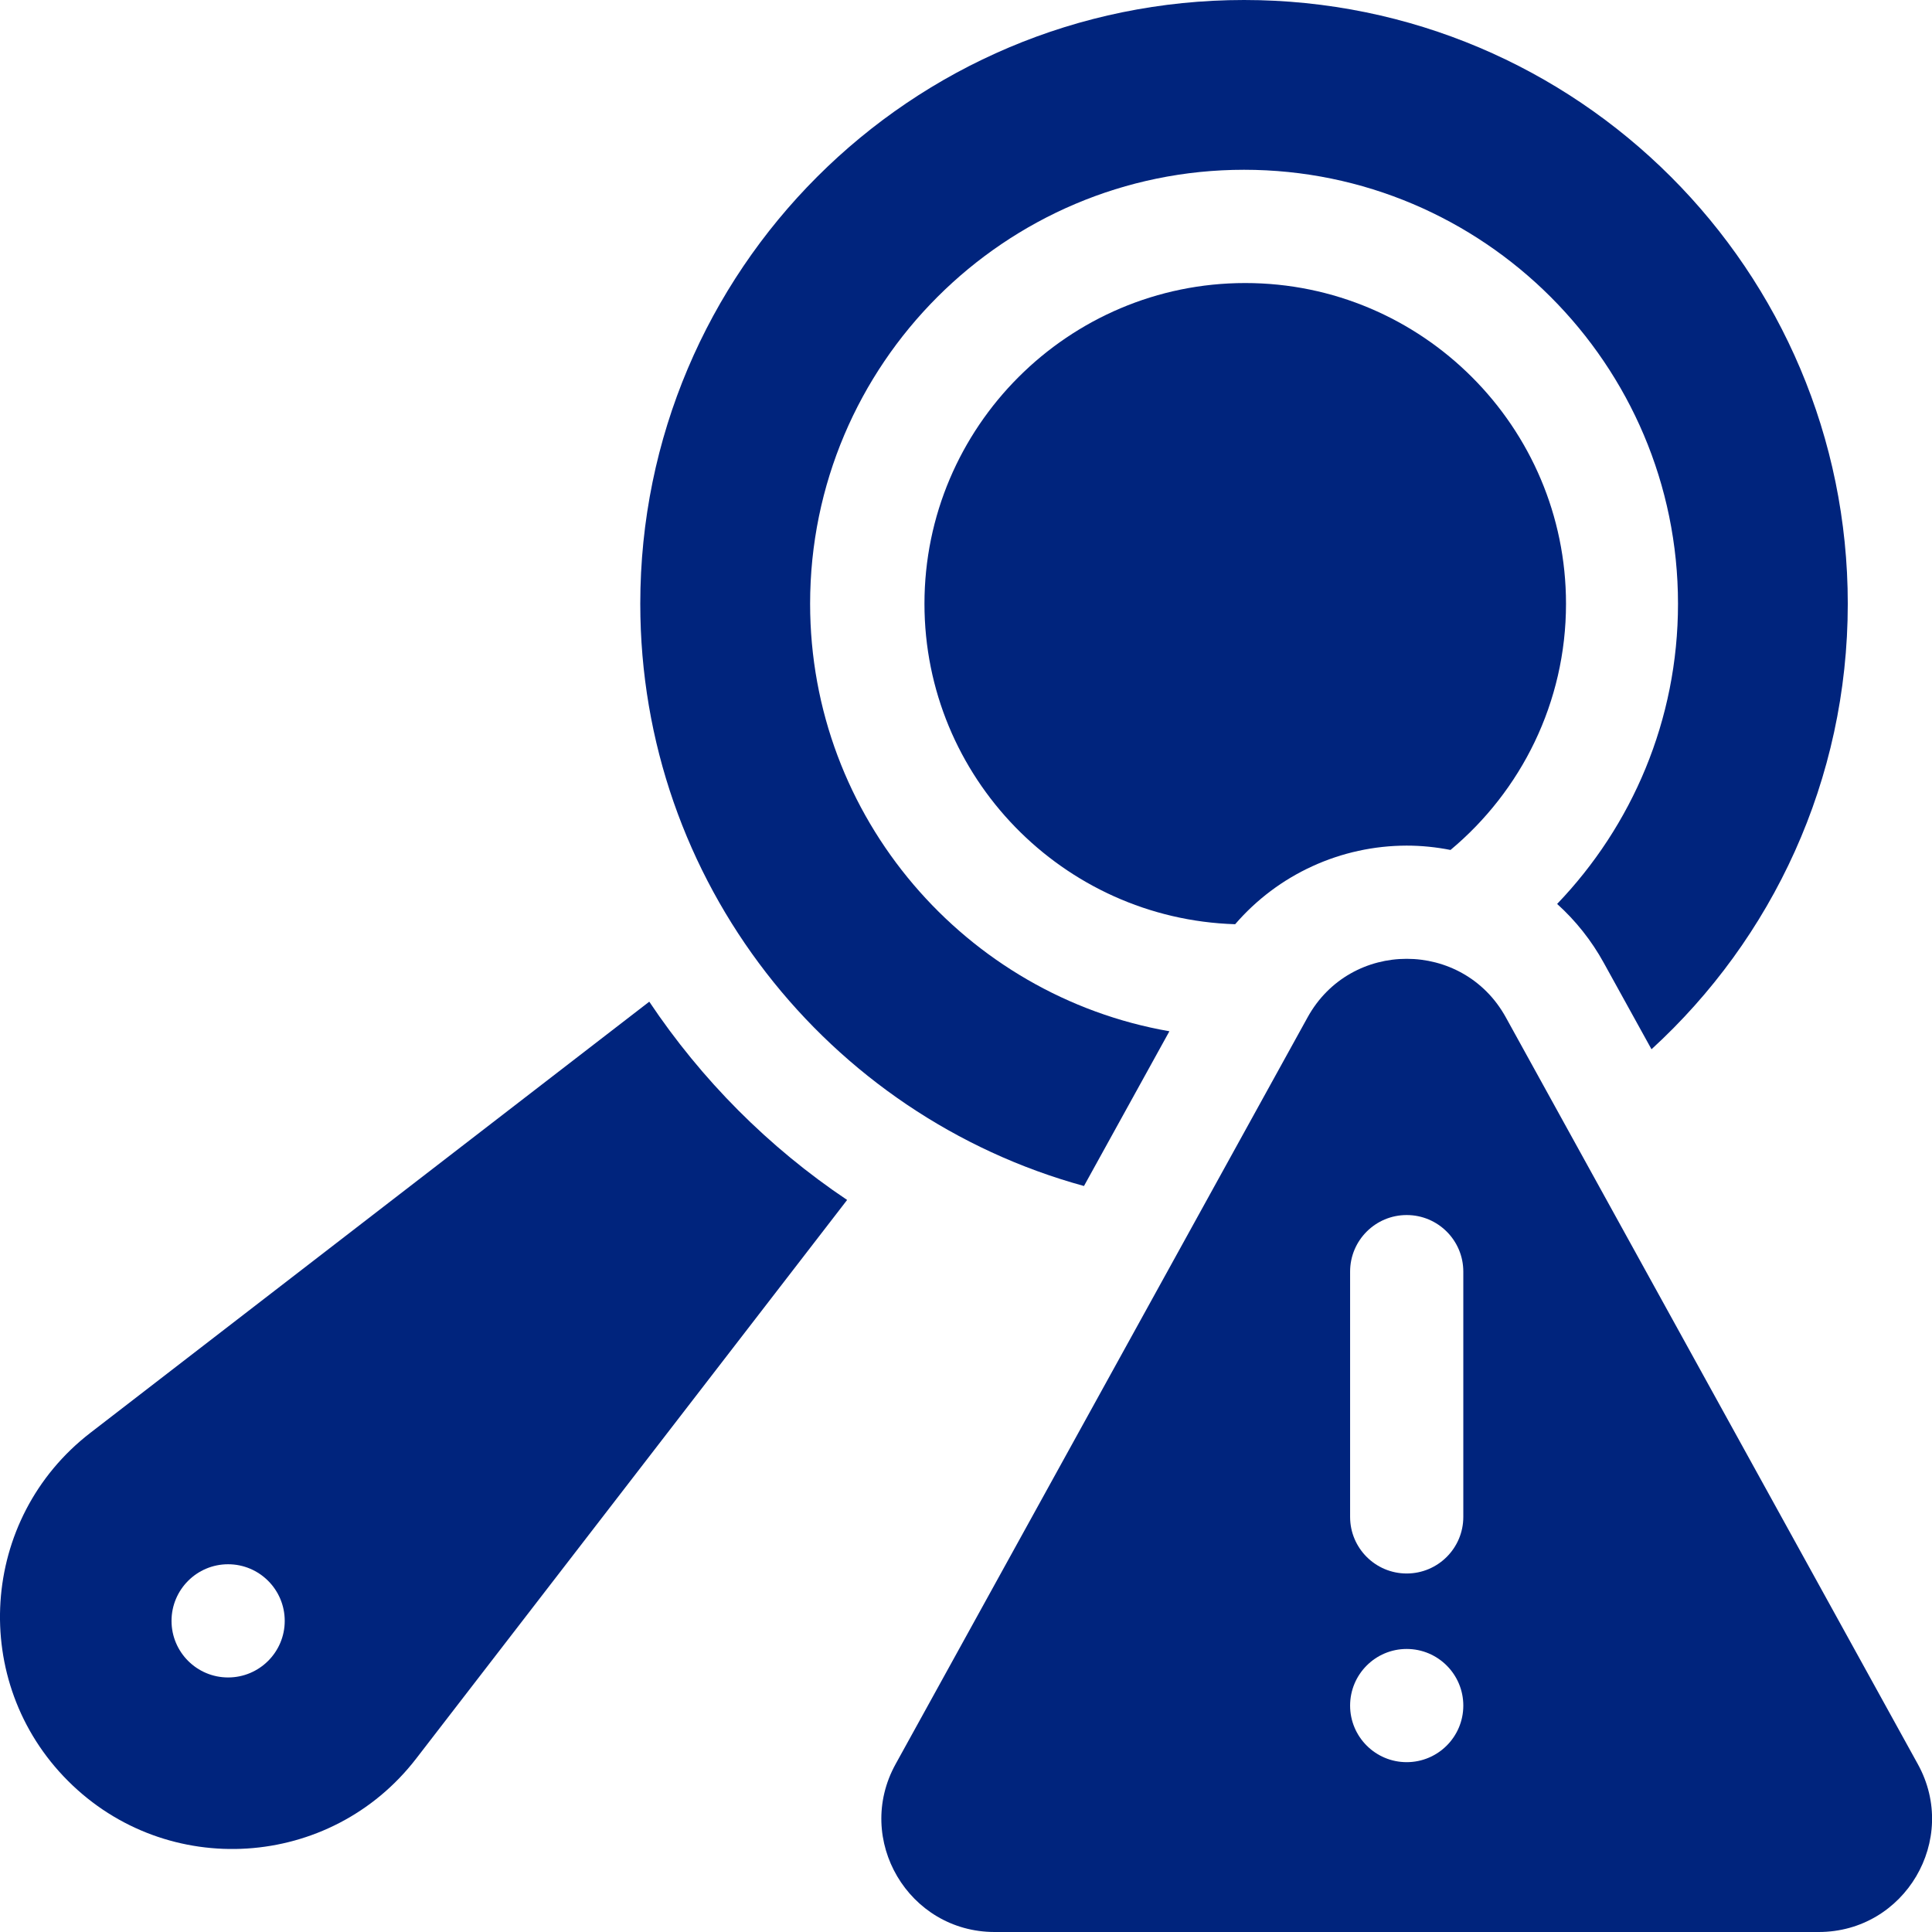 <svg xmlns="http://www.w3.org/2000/svg" width="32" height="32" viewBox="0 0 32 32" fill="none">
  <g clip-path="url(#clip0_5738_6939)">
    <path d="M31.765 29.219L24.941 16.85C24.228 15.558 22.371 15.558 21.658 16.85L14.834 29.219C14.144 30.468 15.048 32 16.475 32H30.123C31.551 32 32.455 30.468 31.765 29.219ZM23.299 29.187C22.782 29.187 22.362 28.767 22.362 28.25C22.362 27.732 22.782 27.312 23.299 27.312C23.817 27.312 24.237 27.732 24.237 28.25C24.237 28.767 23.817 29.187 23.299 29.187ZM24.237 25.125C24.237 25.642 23.817 26.062 23.299 26.062C22.782 26.062 22.362 25.642 22.362 25.125V21.062C22.362 20.544 22.782 20.125 23.299 20.125C23.817 20.125 24.237 20.544 24.237 21.062V25.125Z" fill="#00247D"/>
    <path d="M17.954 19.644L19.369 17.081C15.993 16.493 13.418 13.542 13.418 10C13.418 6.037 16.642 2.812 20.605 2.812C24.569 2.812 27.793 6.037 27.793 10C27.793 11.928 27.03 13.68 25.791 14.972C26.1 15.251 26.361 15.58 26.562 15.945L27.354 17.379C29.352 15.551 30.605 12.922 30.605 10C30.605 4.477 26.128 0 20.605 0C15.083 0 10.605 4.477 10.605 10C10.605 14.605 13.718 18.482 17.954 19.644Z" fill="#00247D"/>
    <path d="M20.625 4.688C17.696 4.688 15.312 7.071 15.312 10C15.312 12.873 17.606 15.22 20.458 15.308C20.81 14.9 21.246 14.572 21.736 14.348C22.226 14.123 22.759 14.007 23.298 14.006C23.545 14.006 23.788 14.031 24.025 14.078C25.193 13.103 25.938 11.637 25.938 10C25.938 7.071 23.554 4.688 20.625 4.688ZM10.754 16.591L1.497 23.732C-0.34 25.149 -0.514 27.858 1.127 29.498C2.767 31.139 5.476 30.965 6.893 29.128L14.031 19.875C12.728 19.002 11.617 17.882 10.754 16.591ZM3.778 27.784C3.261 27.784 2.841 27.364 2.841 26.847C2.841 26.329 3.261 25.909 3.778 25.909C4.296 25.909 4.716 26.329 4.716 26.847C4.716 27.364 4.296 27.784 3.778 27.784Z" fill="#00247D"/>
  </g>
  <defs>
    <clipPath id="clip0_5738_6939">
      <rect width="32" height="32" fill="white"/>
    </clipPath>
  </defs>
</svg>